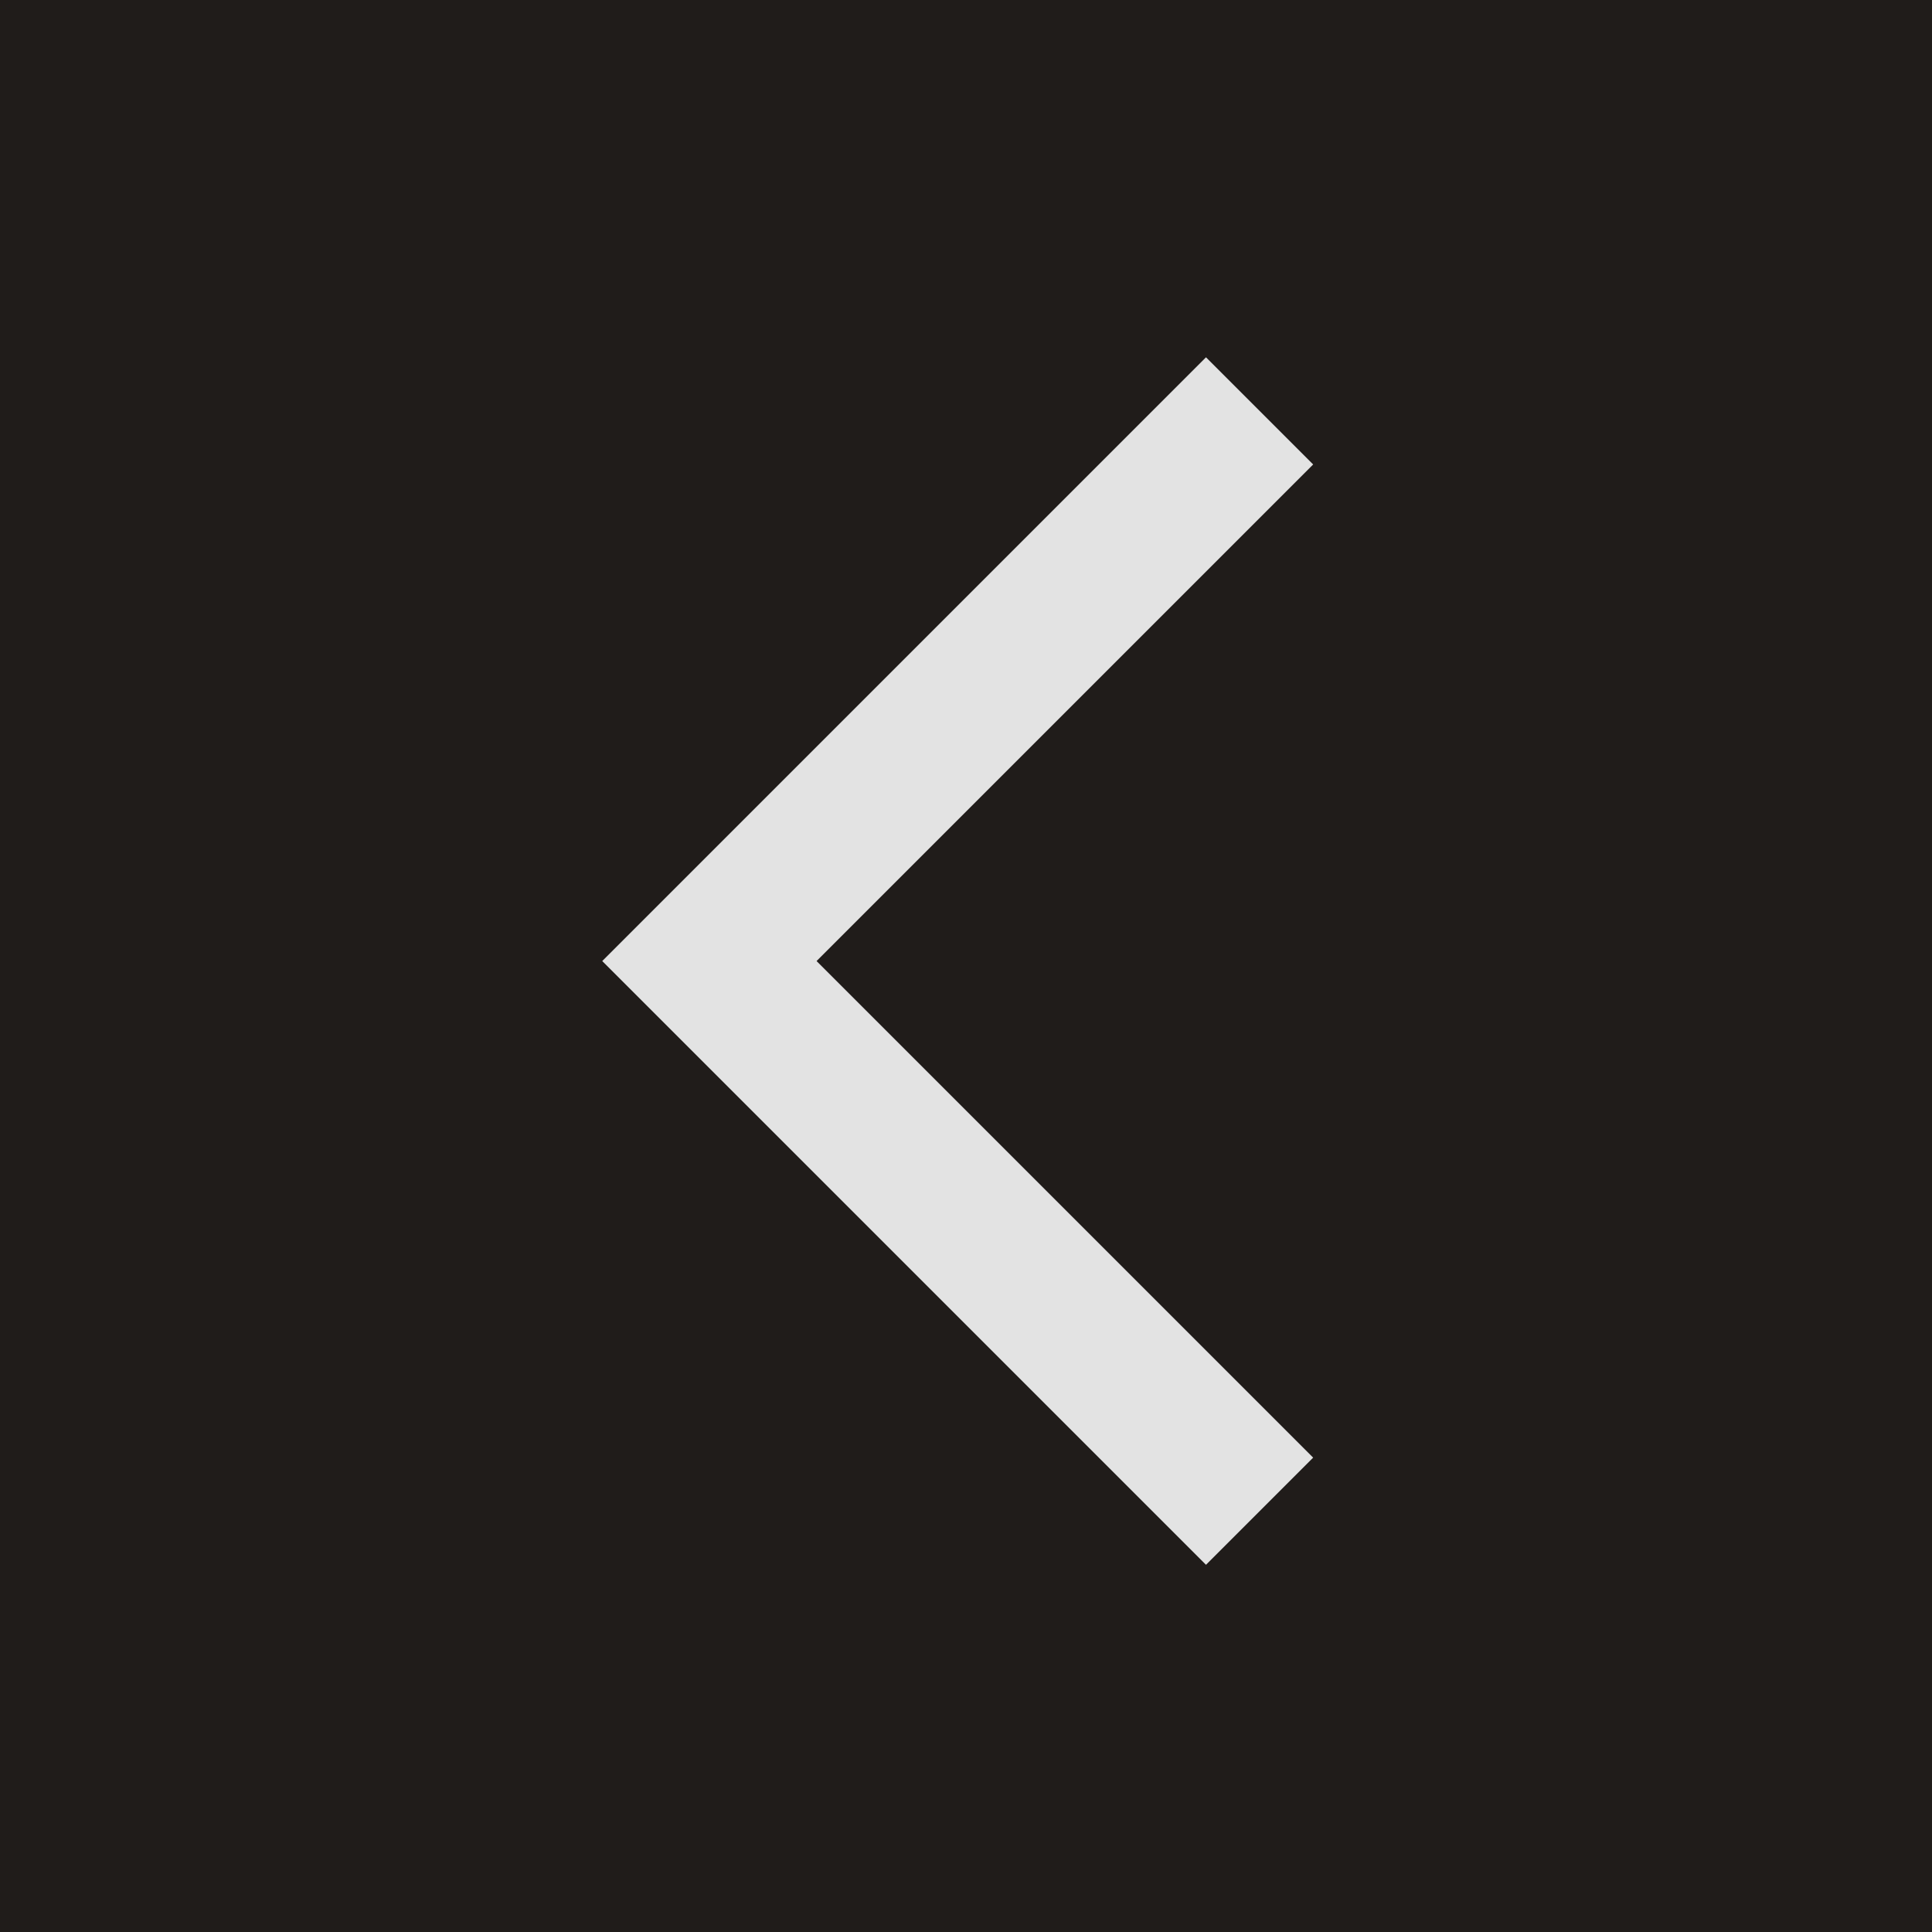 <svg width="32" height="32" viewBox="0 0 32 32" fill="none" xmlns="http://www.w3.org/2000/svg">
<rect width="32" height="32" transform="translate(0 32) rotate(-90)" fill="#201C1A"/>
<rect width="24" height="24" transform="translate(28 27.918) rotate(-180)" fill="#201C1A"/>
<path d="M19.975 5.918L21.75 7.693L13.525 15.918L21.75 24.143L19.975 25.918L9.975 15.918L19.975 5.918Z" fill="#E3E3E3"/>
</svg>
